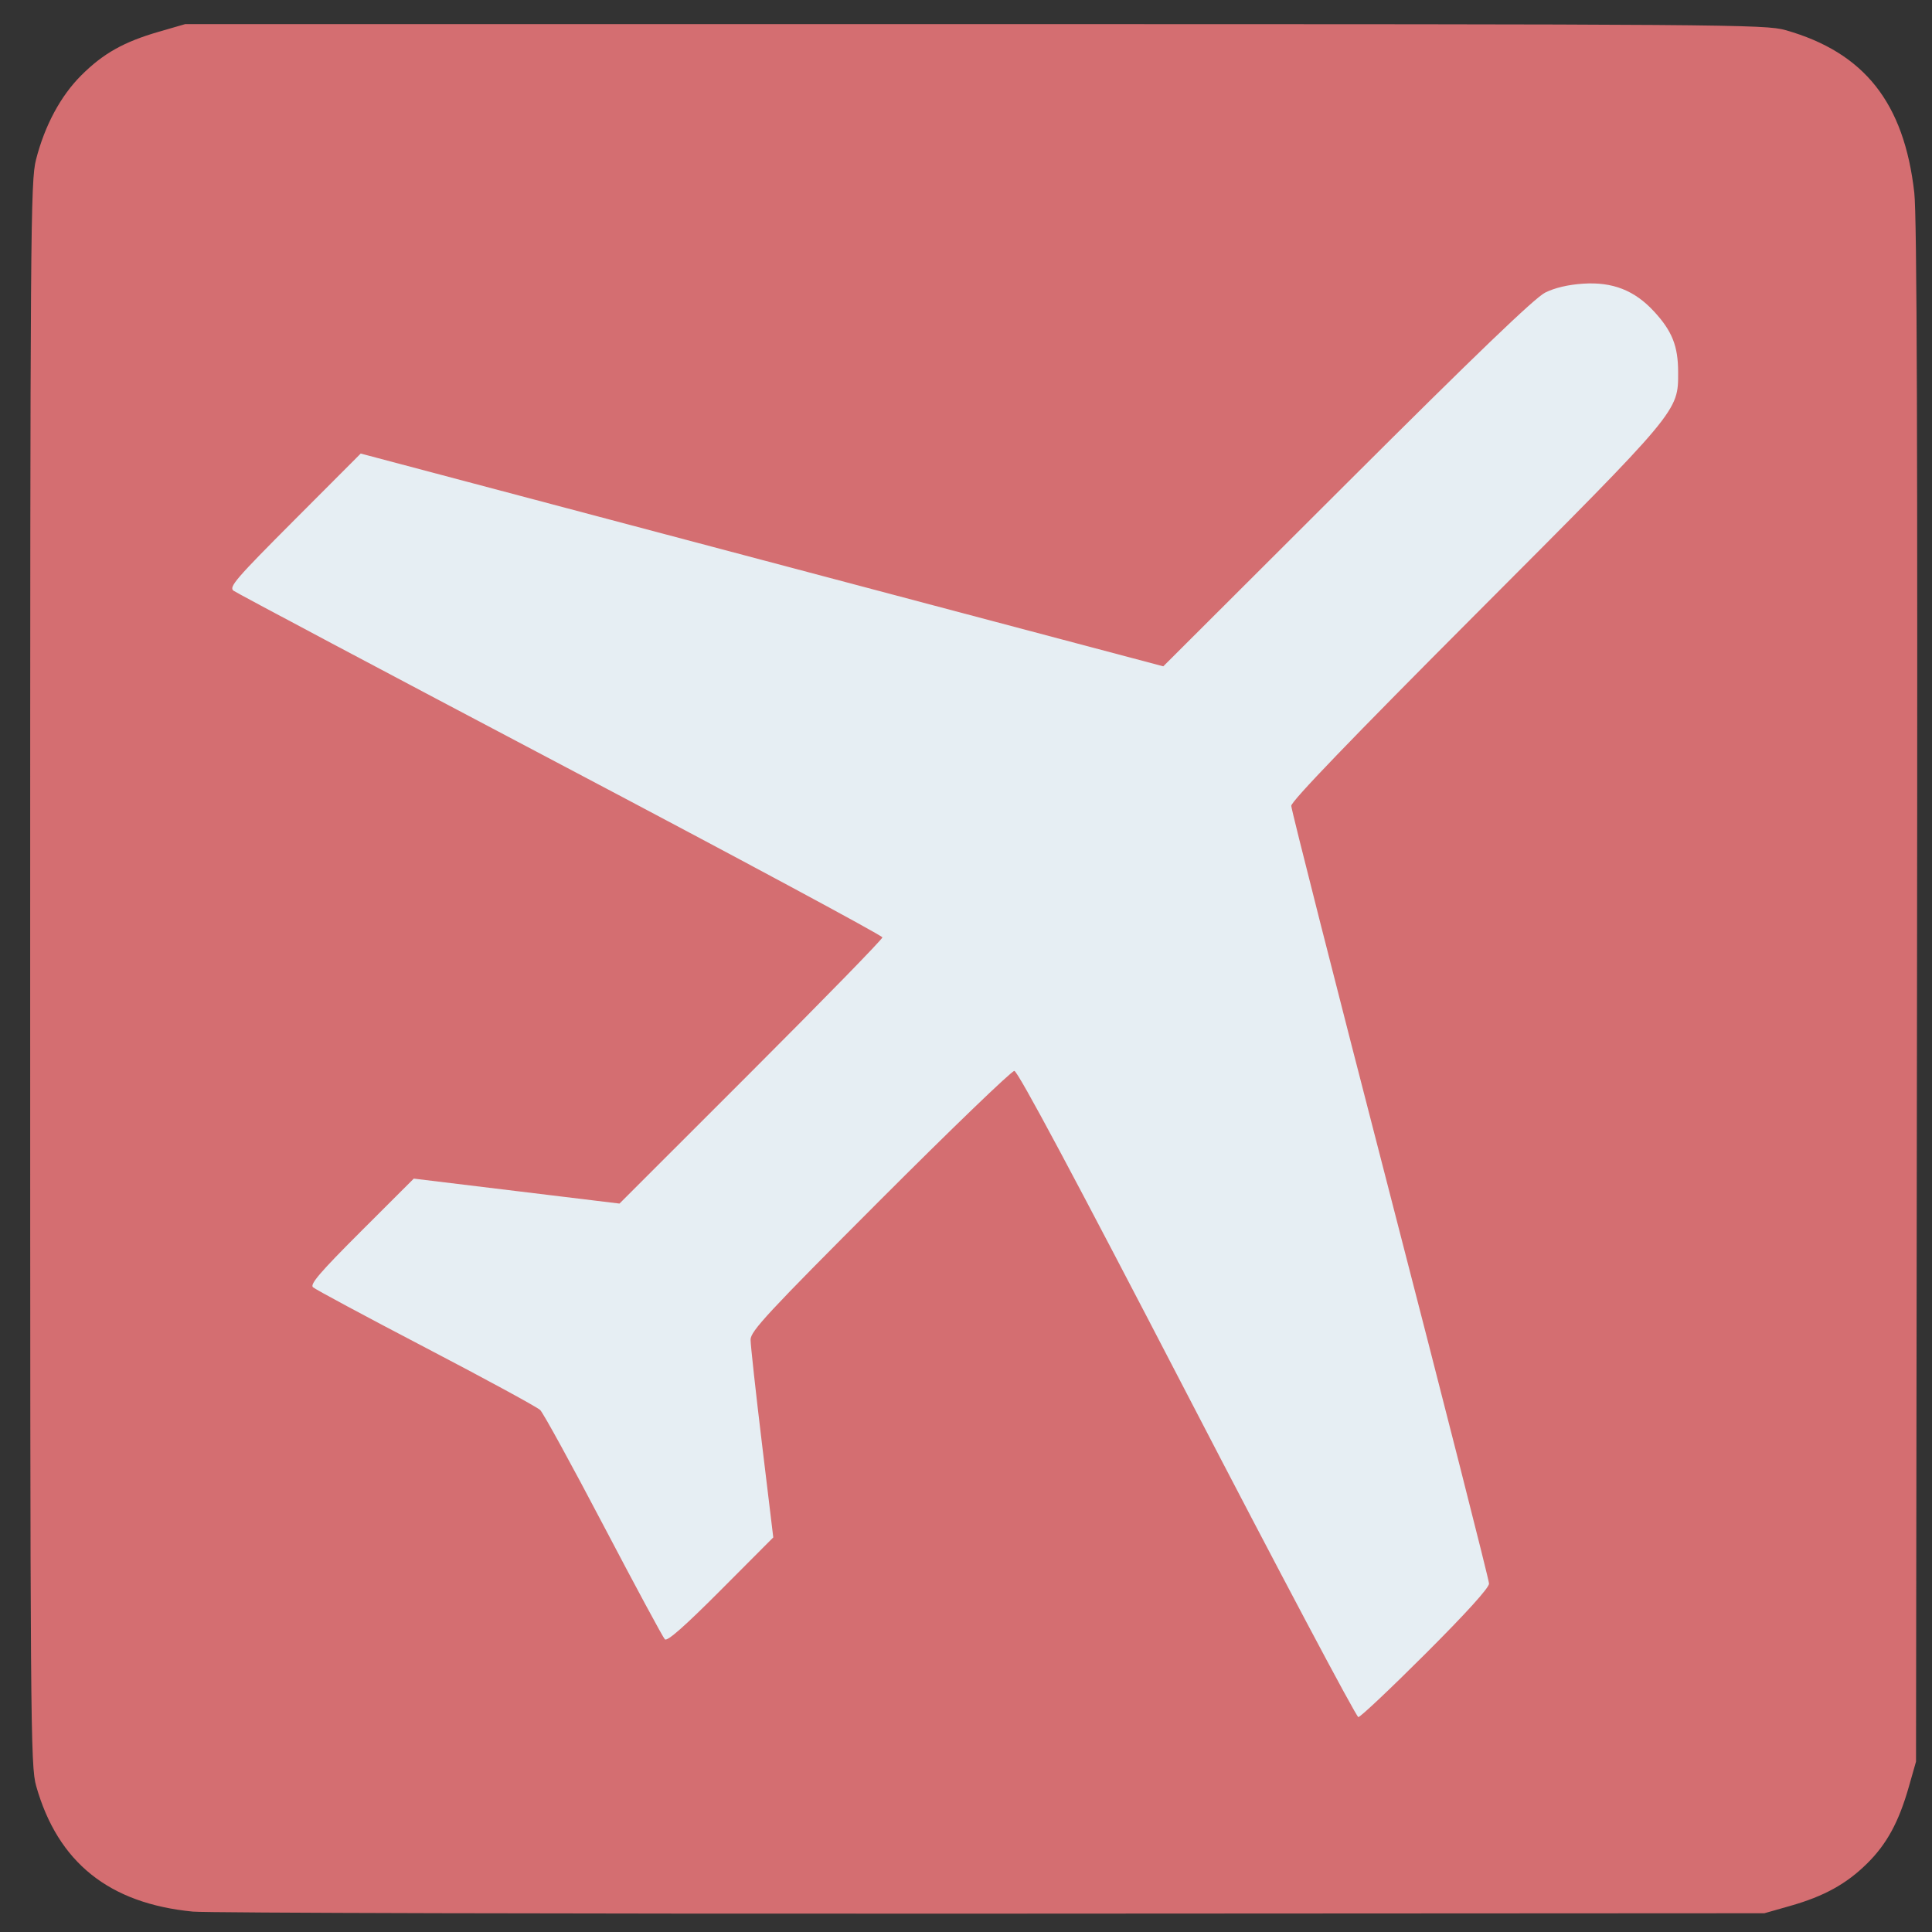 <svg viewBox="0 0 586 586" height="586" id="svg2302" version="1.0" width="586" xmlns="http://www.w3.org/2000/svg" xmlns:cc="http://web.resource.org/cc/" xmlns:dc="http://purl.org/dc/elements/1.1/" xmlns:inkscape="http://www.inkscape.org/namespaces/inkscape" xmlns:rdf="http://www.w3.org/1999/02/22-rdf-syntax-ns#" xmlns:sodipodi="http://inkscape.sourceforge.net/DTD/sodipodi-0.dtd" xmlns:svg="http://www.w3.org/2000/svg"><rect x="0" y="0" width="586" height="586" fill="#333333" stroke="none"/><defs id="defs2305"></defs><g id="g2319" transform="translate(-11.346,-14.183)"><path d="M 65.241,311.755 L 65.241,76.587 L 300.827,76.587 L 536.413,76.587 L 536.413,311.755 L 536.413,546.923 L 300.827,546.923 L 65.241,546.923 L 65.241,311.755 z " id="path2315" fill="#e6eef3" opacity="1" original-fill="#e6eef3"></path><path d="M 69.851,593.998 C 44.424,591.531 28.895,579.092 22.324,555.929 C 20.582,549.788 20.5,538.748 20.5,309.5 C 20.5,82.724 20.598,69.118 22.279,62.565 C 24.934,52.208 29.746,43.263 36.026,37.006 C 42.677,30.379 48.899,26.885 59.53,23.807 L 67.5,21.5 L 307,21.5 C 535.657,21.5 546.791,21.582 552.92,23.321 C 576.819,30.102 588.884,45.336 591.977,72.639 C 592.778,79.702 593.01,148.62 592.797,315.5 L 592.499,548.5 L 590.315,556.154 C 587.263,566.848 583.641,573.5 577.649,579.416 C 571.357,585.628 564.62,589.341 554.324,592.27 L 546.5,594.495 L 312,594.618 C 183.025,594.685 74.058,594.407 69.851,593.998 z M 443.741,515.76 C 456.058,503.455 462.996,495.795 462.989,494.51 C 462.983,493.404 449.483,440.336 432.989,376.579 C 416.495,312.822 403,259.732 403,258.599 C 403,257.213 421.274,238.226 458.897,200.52 C 520.953,138.328 520.367,139.029 520.344,127 C 520.328,119.142 518.526,114.61 513.053,108.674 C 507.135,102.253 500.481,99.64 491.54,100.224 C 486.996,100.521 482.905,101.484 480,102.941 C 476.846,104.523 458.855,121.81 419.845,160.742 L 364.19,216.286 L 242.473,184.018 L 120.757,151.75 L 100.628,171.922 C 82.881,189.707 80.697,192.242 82.168,193.347 C 83.085,194.037 127.744,217.753 181.41,246.05 C 235.075,274.348 278.987,297.952 278.992,298.505 C 278.996,299.057 261.056,317.45 239.123,339.377 L 199.247,379.244 L 168.049,375.458 L 136.851,371.672 L 120.938,387.562 C 108.549,399.933 105.298,403.709 106.262,404.612 C 106.943,405.249 122.35,413.523 140.5,422.997 C 158.65,432.471 174.261,440.96 175.192,441.861 C 176.123,442.763 184.777,458.544 194.423,476.931 C 204.07,495.319 212.431,510.831 213.004,511.404 C 213.727,512.127 218.928,507.548 229.968,496.473 L 245.89,480.5 L 242.45,452 C 240.559,436.325 239.008,422.163 239.005,420.529 C 239.001,417.951 244.174,412.378 278.233,378.279 C 299.811,356.676 318.159,339 319.007,339 C 320.039,339 337.345,371.381 371.383,437 C 399.342,490.9 422.727,535 423.349,535 C 423.972,535 433.148,526.342 443.741,515.76 z " id="path2313" fill="#d46e71" opacity="1" original-fill="#e16c6f"></path></g></svg>